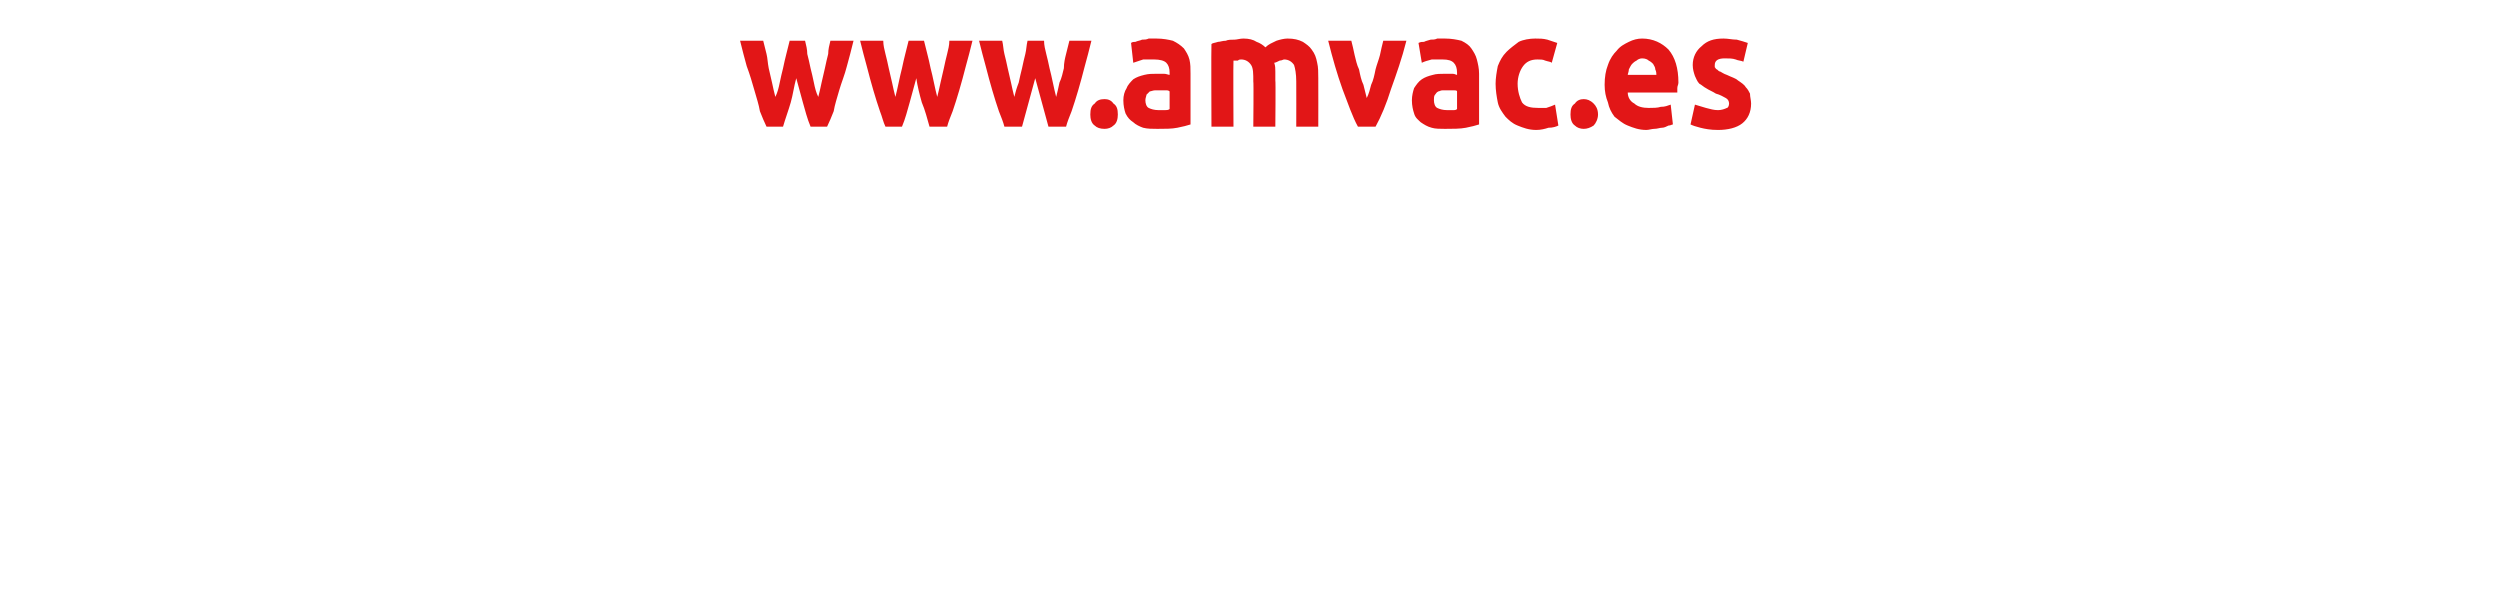 <?xml version="1.0" standalone="no"?><!DOCTYPE svg PUBLIC "-//W3C//DTD SVG 1.1//EN" "http://www.w3.org/Graphics/SVG/1.1/DTD/svg11.dtd"><svg xmlns="http://www.w3.org/2000/svg" version="1.1" width="227px" height="55.8px" viewBox="0 0 227 55.8">  <desc>www amvac es</desc>  <defs/>  <g id="Polygon20013">    <path d="M 72.3 7.1 C 72.1 7.8 72 8.6 71.8 9.3 C 71.6 10 71.3 10.8 71.1 11.5 C 71.1 11.5 69.6 11.5 69.6 11.5 C 69.4 11.1 69.2 10.6 69 10.1 C 68.9 9.5 68.7 8.9 68.5 8.2 C 68.3 7.5 68.1 6.8 67.8 6 C 67.6 5.3 67.4 4.5 67.2 3.7 C 67.2 3.7 69.3 3.7 69.3 3.7 C 69.4 4.1 69.5 4.5 69.6 4.9 C 69.7 5.3 69.7 5.7 69.8 6.2 C 69.9 6.6 70 7.1 70.1 7.5 C 70.2 8 70.3 8.4 70.4 8.8 C 70.6 8.4 70.7 8 70.8 7.5 C 70.9 7 71 6.6 71.1 6.2 C 71.2 5.7 71.3 5.3 71.4 4.9 C 71.5 4.5 71.6 4.1 71.7 3.7 C 71.7 3.7 73.1 3.7 73.1 3.7 C 73.2 4.1 73.3 4.5 73.3 4.9 C 73.4 5.3 73.5 5.7 73.6 6.2 C 73.7 6.6 73.8 7 73.9 7.5 C 74 8 74.1 8.4 74.3 8.8 C 74.4 8.4 74.5 8 74.6 7.5 C 74.7 7.1 74.8 6.6 74.9 6.2 C 75 5.7 75.1 5.3 75.2 4.9 C 75.2 4.5 75.3 4.1 75.4 3.7 C 75.4 3.7 77.5 3.7 77.5 3.7 C 77.3 4.5 77.1 5.3 76.9 6 C 76.7 6.8 76.4 7.5 76.2 8.2 C 76 8.9 75.8 9.5 75.7 10.1 C 75.5 10.6 75.3 11.1 75.1 11.5 C 75.1 11.5 73.6 11.5 73.6 11.5 C 73.3 10.8 73.1 10 72.9 9.3 C 72.7 8.6 72.5 7.8 72.3 7.1 Z M 83.2 7.1 C 83 7.8 82.8 8.6 82.6 9.3 C 82.4 10 82.2 10.8 81.9 11.5 C 81.9 11.5 80.4 11.5 80.4 11.5 C 80.2 11.1 80.1 10.6 79.9 10.1 C 79.7 9.5 79.5 8.9 79.3 8.2 C 79.1 7.5 78.9 6.8 78.7 6 C 78.5 5.3 78.3 4.5 78.1 3.7 C 78.1 3.7 80.2 3.7 80.2 3.7 C 80.2 4.1 80.3 4.5 80.4 4.9 C 80.5 5.3 80.6 5.7 80.7 6.2 C 80.8 6.6 80.9 7.1 81 7.5 C 81.1 8 81.2 8.4 81.3 8.8 C 81.4 8.4 81.5 8 81.6 7.5 C 81.7 7 81.8 6.6 81.9 6.2 C 82 5.7 82.1 5.3 82.2 4.9 C 82.3 4.5 82.4 4.1 82.5 3.7 C 82.5 3.7 83.9 3.7 83.9 3.7 C 84 4.1 84.1 4.5 84.2 4.9 C 84.3 5.3 84.4 5.7 84.5 6.2 C 84.6 6.6 84.7 7 84.8 7.5 C 84.9 8 85 8.4 85.1 8.8 C 85.2 8.4 85.3 8 85.4 7.5 C 85.5 7.1 85.6 6.6 85.7 6.2 C 85.8 5.7 85.9 5.3 86 4.9 C 86.1 4.5 86.2 4.1 86.2 3.7 C 86.2 3.7 88.3 3.7 88.3 3.7 C 88.1 4.5 87.9 5.3 87.7 6 C 87.5 6.8 87.3 7.5 87.1 8.2 C 86.9 8.9 86.7 9.5 86.5 10.1 C 86.3 10.6 86.1 11.1 86 11.5 C 86 11.5 84.4 11.5 84.4 11.5 C 84.2 10.8 84 10 83.7 9.3 C 83.5 8.6 83.3 7.8 83.2 7.1 Z M 94 7.1 C 93.8 7.8 93.6 8.6 93.4 9.3 C 93.2 10 93 10.8 92.8 11.5 C 92.8 11.5 91.2 11.5 91.2 11.5 C 91.1 11.1 90.9 10.6 90.7 10.1 C 90.5 9.5 90.3 8.9 90.1 8.2 C 89.9 7.5 89.7 6.8 89.5 6 C 89.3 5.3 89.1 4.5 88.9 3.7 C 88.9 3.7 91 3.7 91 3.7 C 91.1 4.1 91.1 4.5 91.2 4.9 C 91.3 5.3 91.4 5.7 91.5 6.2 C 91.6 6.6 91.7 7.1 91.8 7.5 C 91.9 8 92 8.4 92.1 8.8 C 92.2 8.4 92.3 8 92.5 7.5 C 92.6 7 92.7 6.6 92.8 6.2 C 92.9 5.7 93 5.3 93.1 4.9 C 93.2 4.5 93.2 4.1 93.3 3.7 C 93.3 3.7 94.8 3.7 94.8 3.7 C 94.8 4.1 94.9 4.5 95 4.9 C 95.1 5.3 95.2 5.7 95.3 6.2 C 95.4 6.6 95.5 7 95.6 7.5 C 95.7 8 95.8 8.4 95.9 8.8 C 96 8.4 96.1 8 96.2 7.5 C 96.4 7.1 96.5 6.6 96.6 6.2 C 96.6 5.7 96.7 5.3 96.8 4.9 C 96.9 4.5 97 4.1 97.1 3.7 C 97.1 3.7 99.1 3.7 99.1 3.7 C 98.9 4.5 98.7 5.3 98.5 6 C 98.3 6.8 98.1 7.5 97.9 8.2 C 97.7 8.9 97.5 9.5 97.3 10.1 C 97.1 10.6 96.9 11.1 96.8 11.5 C 96.8 11.5 95.2 11.5 95.2 11.5 C 95 10.8 94.8 10 94.6 9.3 C 94.4 8.6 94.2 7.8 94 7.1 Z M 101.5 10.4 C 101.5 10.8 101.4 11.2 101.1 11.4 C 100.9 11.6 100.6 11.7 100.3 11.7 C 99.9 11.7 99.6 11.6 99.4 11.4 C 99.1 11.2 99 10.8 99 10.4 C 99 9.9 99.1 9.6 99.4 9.4 C 99.6 9.1 99.9 9 100.3 9 C 100.6 9 100.9 9.1 101.1 9.4 C 101.4 9.6 101.5 9.9 101.5 10.4 Z M 105.2 10 C 105.4 10 105.6 10 105.8 10 C 105.9 10 106.1 10 106.2 9.9 C 106.2 9.9 106.2 8.3 106.2 8.3 C 106.1 8.2 106 8.2 105.8 8.2 C 105.7 8.2 105.5 8.2 105.4 8.2 C 105.2 8.2 105 8.2 104.9 8.2 C 104.7 8.2 104.5 8.3 104.4 8.3 C 104.3 8.4 104.2 8.5 104.1 8.6 C 104.1 8.7 104 8.9 104 9.1 C 104 9.4 104.1 9.7 104.3 9.8 C 104.5 9.9 104.8 10 105.2 10 Z M 105 3.5 C 105.6 3.5 106.1 3.6 106.5 3.7 C 106.9 3.9 107.2 4.1 107.5 4.4 C 107.7 4.7 107.9 5 108 5.4 C 108.1 5.8 108.1 6.2 108.1 6.7 C 108.1 6.7 108.1 11.3 108.1 11.3 C 107.8 11.4 107.4 11.5 106.9 11.6 C 106.4 11.7 105.8 11.7 105.1 11.7 C 104.6 11.7 104.2 11.7 103.8 11.6 C 103.5 11.5 103.1 11.3 102.9 11.1 C 102.6 10.9 102.4 10.7 102.2 10.3 C 102.1 10 102 9.6 102 9.1 C 102 8.7 102.1 8.3 102.3 8 C 102.4 7.7 102.7 7.4 102.9 7.2 C 103.2 7 103.5 6.9 103.9 6.8 C 104.3 6.7 104.6 6.7 105 6.7 C 105.3 6.7 105.5 6.7 105.7 6.7 C 105.9 6.7 106.1 6.8 106.2 6.8 C 106.2 6.8 106.2 6.6 106.2 6.6 C 106.2 6.2 106.1 5.9 105.9 5.7 C 105.7 5.5 105.3 5.4 104.8 5.4 C 104.5 5.4 104.1 5.4 103.8 5.4 C 103.5 5.5 103.2 5.6 102.9 5.7 C 102.9 5.7 102.7 3.9 102.7 3.9 C 102.8 3.8 103 3.8 103.1 3.8 C 103.3 3.7 103.5 3.7 103.7 3.6 C 103.9 3.6 104.1 3.6 104.3 3.5 C 104.6 3.5 104.8 3.5 105 3.5 Z M 113.8 7.4 C 113.8 6.7 113.8 6.2 113.6 5.9 C 113.4 5.6 113.1 5.4 112.7 5.4 C 112.6 5.4 112.5 5.4 112.4 5.5 C 112.2 5.5 112.1 5.5 112 5.5 C 111.97 5.5 112 11.5 112 11.5 L 110 11.5 C 110 11.5 109.97 3.99 110 4 C 110.1 3.9 110.3 3.9 110.6 3.8 C 110.8 3.8 111 3.7 111.3 3.7 C 111.5 3.6 111.8 3.6 112.1 3.6 C 112.3 3.6 112.6 3.5 112.9 3.5 C 113.4 3.5 113.8 3.6 114.1 3.8 C 114.4 3.9 114.7 4.1 114.9 4.3 C 115.2 4 115.5 3.9 115.9 3.7 C 116.2 3.6 116.6 3.5 116.9 3.5 C 117.5 3.5 117.9 3.6 118.3 3.8 C 118.6 4 118.9 4.2 119.1 4.5 C 119.4 4.9 119.5 5.2 119.6 5.7 C 119.7 6.1 119.7 6.6 119.7 7.1 C 119.71 7.13 119.7 11.5 119.7 11.5 L 117.7 11.5 C 117.7 11.5 117.71 7.39 117.7 7.4 C 117.7 6.7 117.6 6.2 117.5 5.9 C 117.3 5.6 117 5.4 116.6 5.4 C 116.5 5.4 116.4 5.5 116.2 5.5 C 116 5.6 115.8 5.7 115.7 5.7 C 115.8 6 115.8 6.2 115.8 6.5 C 115.8 6.7 115.8 7 115.8 7.3 C 115.84 7.28 115.8 11.5 115.8 11.5 L 113.8 11.5 C 113.8 11.5 113.84 7.39 113.8 7.4 Z M 123.3 11.5 C 122.8 10.6 122.4 9.4 121.9 8.1 C 121.4 6.7 121 5.3 120.6 3.7 C 120.6 3.7 122.7 3.7 122.7 3.7 C 122.8 4.1 122.9 4.5 123 5 C 123.1 5.4 123.2 5.9 123.4 6.3 C 123.5 6.8 123.6 7.3 123.8 7.7 C 123.9 8.1 124 8.5 124.1 8.9 C 124.3 8.5 124.4 8.1 124.5 7.7 C 124.7 7.3 124.8 6.8 124.9 6.3 C 125 5.9 125.2 5.4 125.3 5 C 125.4 4.5 125.5 4.1 125.6 3.7 C 125.6 3.7 127.7 3.7 127.7 3.7 C 127.3 5.3 126.8 6.7 126.3 8.1 C 125.9 9.4 125.4 10.6 124.9 11.5 C 124.9 11.5 123.3 11.5 123.3 11.5 Z M 131.4 10 C 131.5 10 131.7 10 131.9 10 C 132.1 10 132.2 10 132.3 9.9 C 132.3 9.9 132.3 8.3 132.3 8.3 C 132.3 8.2 132.1 8.2 132 8.2 C 131.8 8.2 131.7 8.2 131.5 8.2 C 131.4 8.2 131.2 8.2 131 8.2 C 130.8 8.2 130.7 8.3 130.6 8.3 C 130.4 8.4 130.4 8.5 130.3 8.6 C 130.2 8.7 130.2 8.9 130.2 9.1 C 130.2 9.4 130.3 9.7 130.5 9.8 C 130.7 9.9 131 10 131.4 10 Z M 131.2 3.5 C 131.8 3.5 132.3 3.6 132.7 3.7 C 133.1 3.9 133.4 4.1 133.6 4.4 C 133.8 4.7 134 5 134.1 5.4 C 134.2 5.8 134.3 6.2 134.3 6.7 C 134.3 6.7 134.3 11.3 134.3 11.3 C 134 11.4 133.6 11.5 133.1 11.6 C 132.6 11.7 131.9 11.7 131.2 11.7 C 130.8 11.7 130.3 11.7 130 11.6 C 129.6 11.5 129.3 11.3 129 11.1 C 128.8 10.9 128.5 10.7 128.4 10.3 C 128.3 10 128.2 9.6 128.2 9.1 C 128.2 8.7 128.3 8.3 128.4 8 C 128.6 7.7 128.8 7.4 129.1 7.2 C 129.4 7 129.7 6.9 130.1 6.8 C 130.4 6.7 130.8 6.7 131.2 6.7 C 131.4 6.7 131.7 6.7 131.9 6.7 C 132.1 6.7 132.2 6.8 132.3 6.8 C 132.3 6.8 132.3 6.6 132.3 6.6 C 132.3 6.2 132.2 5.9 132 5.7 C 131.8 5.5 131.5 5.4 131 5.4 C 130.6 5.4 130.3 5.4 130 5.4 C 129.6 5.5 129.3 5.6 129.1 5.7 C 129.1 5.7 128.8 3.9 128.8 3.9 C 129 3.8 129.1 3.8 129.3 3.8 C 129.5 3.7 129.6 3.7 129.9 3.6 C 130.1 3.6 130.3 3.6 130.5 3.5 C 130.7 3.5 131 3.5 131.2 3.5 Z M 135.8 7.6 C 135.8 7.1 135.9 6.5 136 6 C 136.2 5.5 136.4 5.1 136.8 4.7 C 137.1 4.4 137.5 4.1 137.9 3.8 C 138.3 3.6 138.9 3.5 139.4 3.5 C 139.8 3.5 140.1 3.5 140.5 3.6 C 140.8 3.7 141.1 3.8 141.4 3.9 C 141.4 3.9 140.9 5.7 140.9 5.7 C 140.8 5.6 140.6 5.6 140.3 5.5 C 140.1 5.4 139.9 5.4 139.6 5.4 C 139 5.4 138.6 5.6 138.3 6 C 138 6.4 137.8 7 137.8 7.6 C 137.8 8.3 138 8.9 138.2 9.3 C 138.5 9.7 139 9.8 139.7 9.8 C 139.9 9.8 140.2 9.8 140.4 9.8 C 140.7 9.7 141 9.6 141.2 9.5 C 141.2 9.5 141.5 11.4 141.5 11.4 C 141.3 11.5 141 11.6 140.6 11.6 C 140.3 11.7 139.9 11.8 139.5 11.8 C 138.8 11.8 138.3 11.6 137.8 11.4 C 137.3 11.2 137 10.9 136.7 10.6 C 136.4 10.2 136.1 9.8 136 9.3 C 135.9 8.8 135.8 8.2 135.8 7.6 Z M 145.1 10.4 C 145.1 10.8 144.9 11.2 144.7 11.4 C 144.4 11.6 144.1 11.7 143.8 11.7 C 143.5 11.7 143.2 11.6 143 11.4 C 142.7 11.2 142.6 10.8 142.6 10.4 C 142.6 9.9 142.7 9.6 143 9.4 C 143.2 9.1 143.5 9 143.8 9 C 144.1 9 144.4 9.1 144.7 9.4 C 144.9 9.6 145.1 9.9 145.1 10.4 Z M 145.7 7.7 C 145.7 7 145.8 6.4 146 5.9 C 146.2 5.3 146.5 4.9 146.8 4.6 C 147.1 4.2 147.5 4 147.9 3.8 C 148.3 3.6 148.7 3.5 149.1 3.5 C 150.1 3.5 150.9 3.9 151.5 4.5 C 152.1 5.2 152.4 6.2 152.4 7.5 C 152.4 7.7 152.3 7.8 152.3 8 C 152.3 8.1 152.3 8.2 152.3 8.4 C 152.3 8.4 147.8 8.4 147.8 8.4 C 147.8 8.8 148 9.2 148.4 9.4 C 148.7 9.7 149.2 9.8 149.7 9.8 C 150.1 9.8 150.5 9.8 150.8 9.7 C 151.2 9.7 151.4 9.6 151.7 9.5 C 151.7 9.5 151.9 11.3 151.9 11.3 C 151.8 11.3 151.7 11.4 151.5 11.4 C 151.3 11.5 151.1 11.6 150.9 11.6 C 150.7 11.6 150.5 11.7 150.2 11.7 C 150 11.7 149.7 11.8 149.5 11.8 C 148.8 11.8 148.3 11.6 147.8 11.4 C 147.3 11.2 147 10.9 146.6 10.6 C 146.3 10.2 146.1 9.8 146 9.3 C 145.8 8.8 145.7 8.3 145.7 7.7 Z M 150.4 6.8 C 150.4 6.7 150.4 6.5 150.3 6.3 C 150.3 6.1 150.2 6 150.1 5.8 C 150 5.7 149.9 5.6 149.7 5.5 C 149.6 5.4 149.4 5.3 149.1 5.3 C 148.9 5.3 148.7 5.4 148.6 5.5 C 148.4 5.6 148.3 5.7 148.2 5.8 C 148.1 5.9 148 6.1 147.9 6.3 C 147.9 6.5 147.8 6.7 147.8 6.8 C 147.8 6.8 150.4 6.8 150.4 6.8 Z M 156 10 C 156.3 10 156.6 9.9 156.8 9.8 C 156.9 9.8 157 9.6 157 9.4 C 157 9.2 156.9 9 156.7 8.9 C 156.5 8.8 156.2 8.6 155.8 8.5 C 155.5 8.3 155.2 8.2 154.9 8 C 154.7 7.9 154.5 7.7 154.3 7.6 C 154.1 7.4 154 7.1 153.9 6.9 C 153.8 6.6 153.7 6.3 153.7 5.9 C 153.7 5.2 154 4.6 154.5 4.2 C 155 3.7 155.6 3.5 156.5 3.5 C 156.9 3.5 157.3 3.6 157.7 3.6 C 158.1 3.7 158.4 3.8 158.7 3.9 C 158.7 3.9 158.3 5.6 158.3 5.6 C 158.1 5.5 157.8 5.5 157.6 5.4 C 157.3 5.3 157 5.3 156.6 5.3 C 156 5.3 155.7 5.5 155.7 5.9 C 155.7 6 155.7 6 155.7 6.1 C 155.8 6.2 155.8 6.3 155.9 6.3 C 156 6.4 156.1 6.5 156.2 6.5 C 156.4 6.6 156.5 6.7 156.8 6.8 C 157.2 7 157.6 7.1 157.8 7.3 C 158.1 7.5 158.4 7.7 158.5 7.9 C 158.7 8.1 158.8 8.3 158.9 8.5 C 158.9 8.8 159 9.1 159 9.4 C 159 10.2 158.7 10.8 158.2 11.2 C 157.7 11.6 156.9 11.8 156 11.8 C 155.3 11.8 154.8 11.7 154.4 11.6 C 154 11.5 153.7 11.4 153.5 11.3 C 153.5 11.3 153.9 9.5 153.9 9.5 C 154.2 9.6 154.6 9.7 154.9 9.8 C 155.3 9.9 155.6 10 156 10 Z " stroke="none" fill="#e21617"/>  </g></svg>